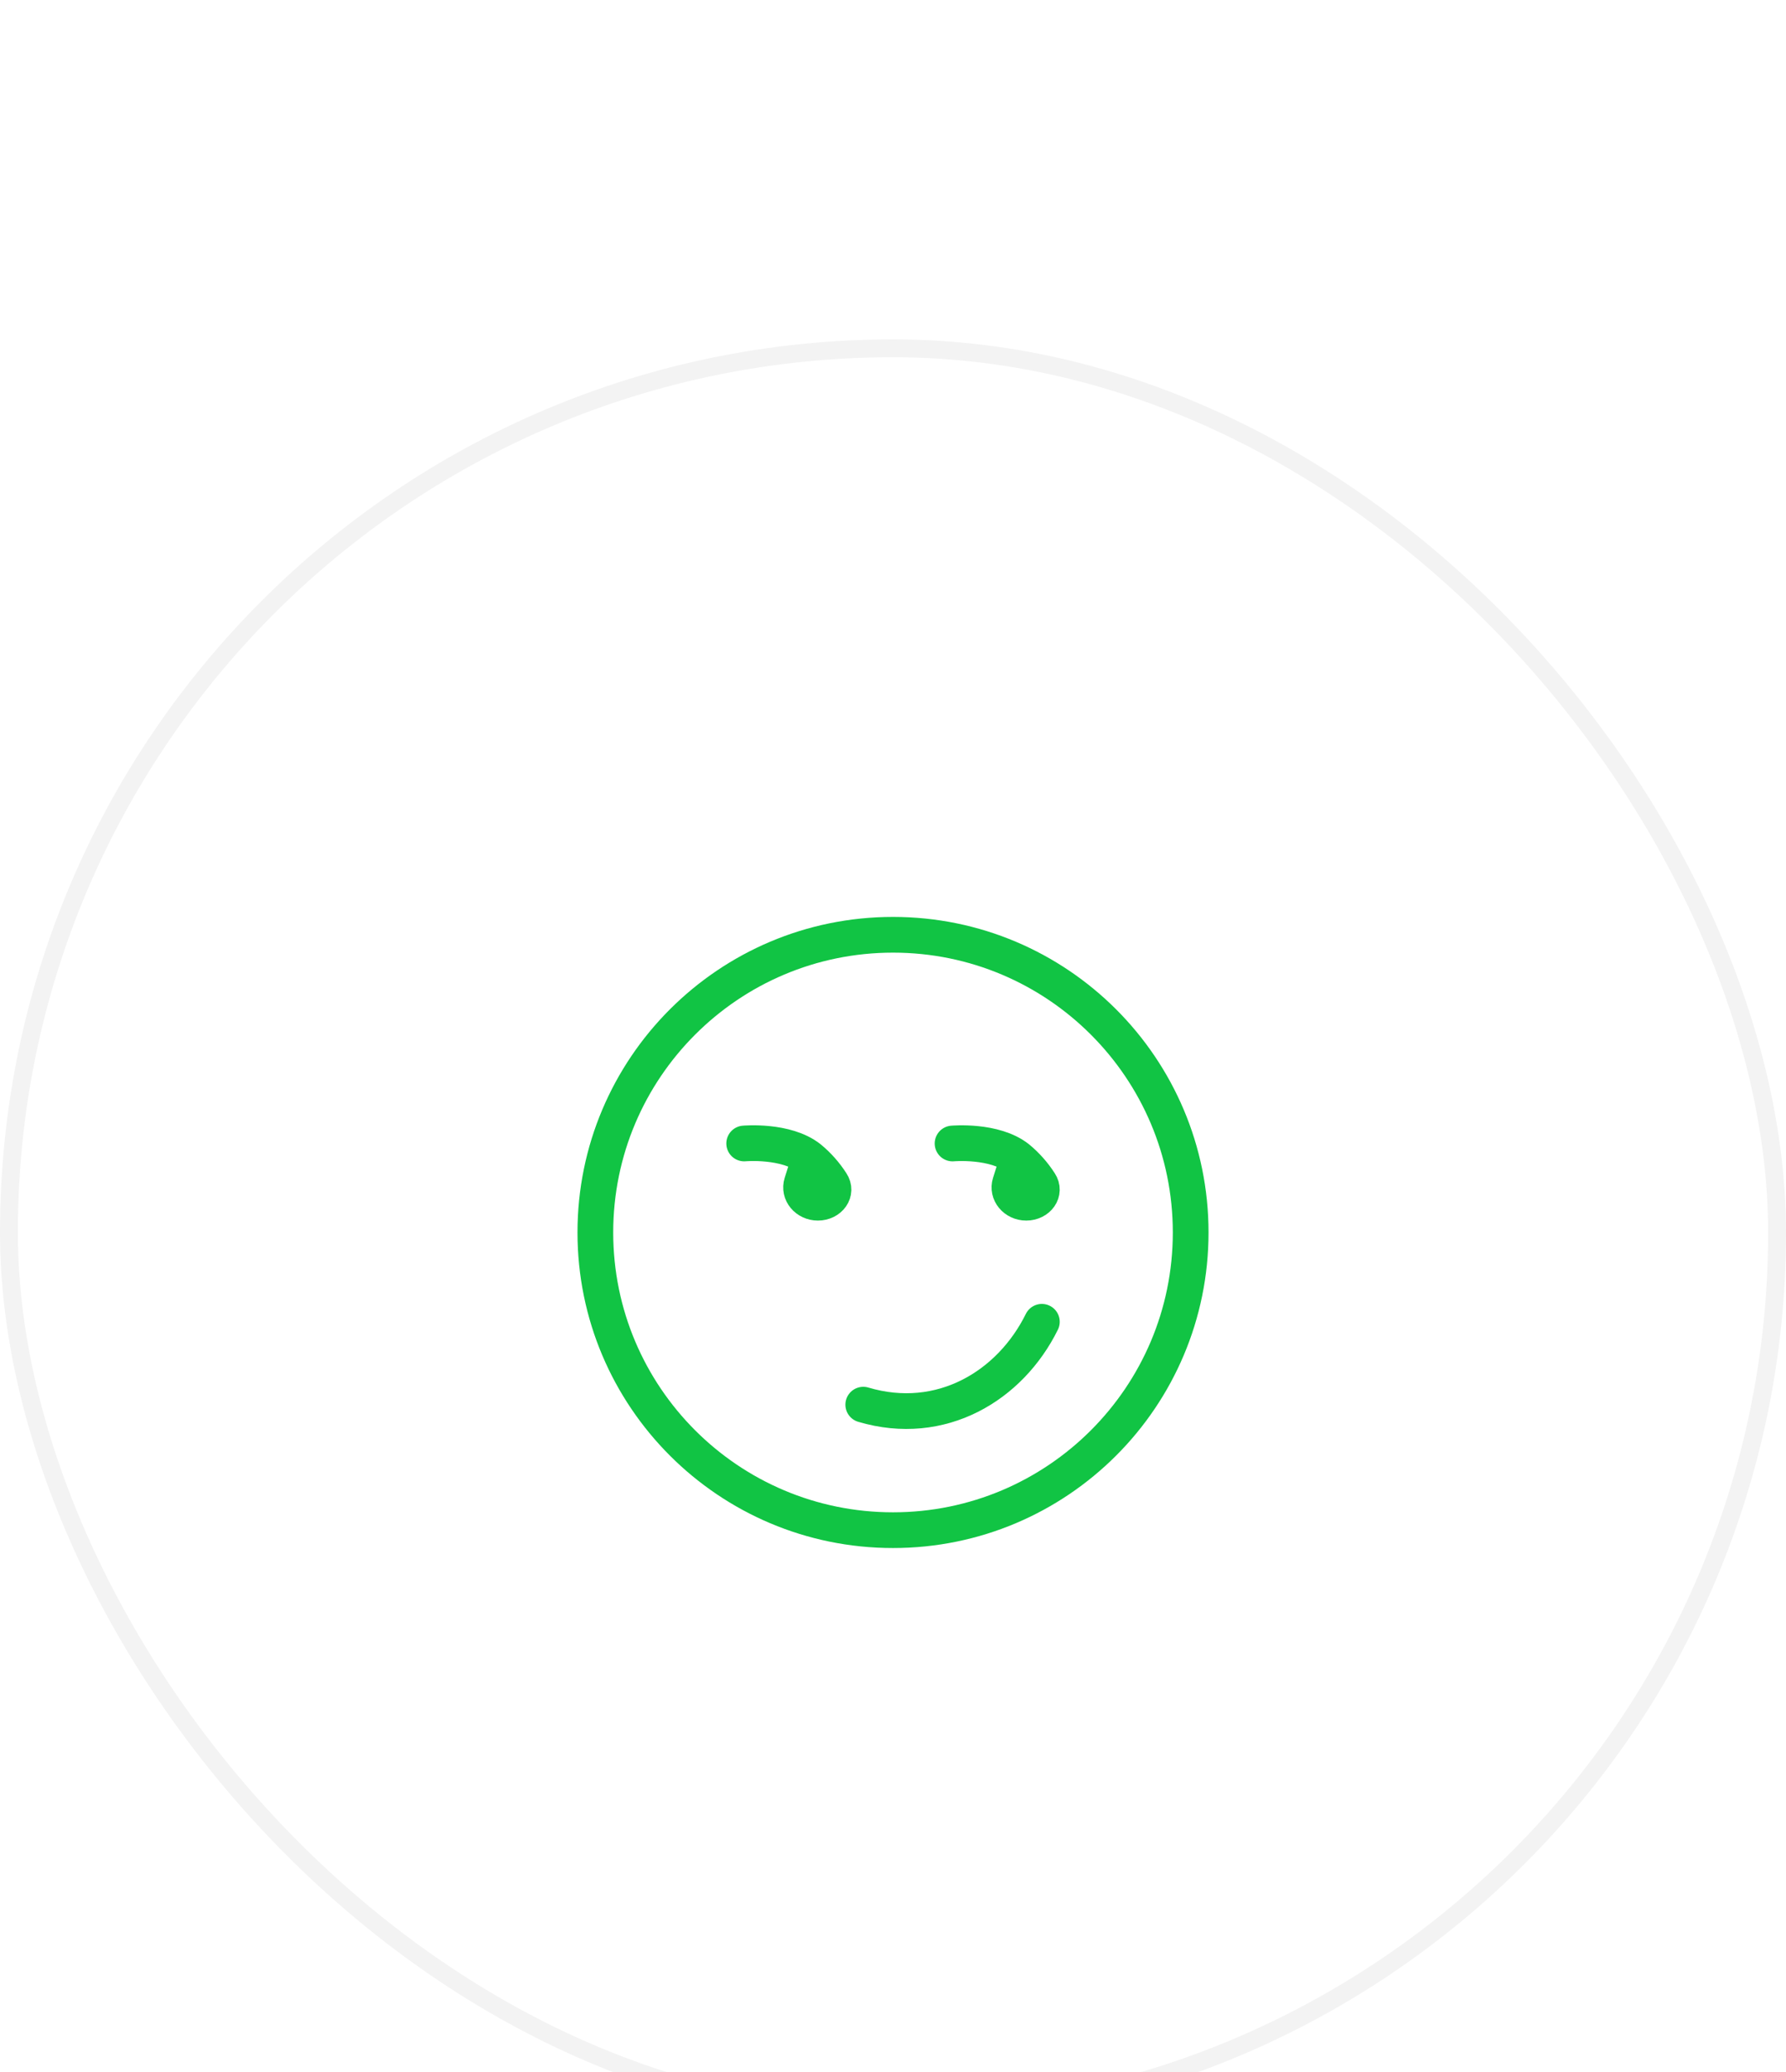 <svg width="100" height="116" viewBox="0 0 100 116" fill="none" xmlns="http://www.w3.org/2000/svg">
<g filter="url(#filter0_d_14557_1137)">
<rect width="100" height="100" rx="50" fill="white"/>
<rect x="0.5" y="0.5" width="99" height="99" rx="49.5" stroke="#050A11" stroke-opacity="0.05"/>
<path d="M50.001 66.666C59.205 66.666 66.667 59.204 66.667 50C66.667 40.795 59.205 33.333 50.001 33.333C40.796 33.333 33.334 40.795 33.334 50C33.334 59.204 40.796 66.666 50.001 66.666Z" stroke="#11C444" stroke-width="2" stroke-linecap="round" stroke-linejoin="round"/>
<path d="M48.335 59.64C52.698 60.935 56.568 58.583 58.335 55M41.668 45.017C41.668 45.017 44.018 44.805 45.328 45.847M45.328 45.847L44.89 47.238C44.716 47.787 45.168 48.333 45.795 48.333C46.455 48.333 46.89 47.738 46.55 47.225C46.216 46.705 45.804 46.24 45.328 45.847ZM53.335 45.018C53.335 45.018 55.685 44.805 56.995 45.847M56.995 45.847L56.556 47.238C56.383 47.787 56.835 48.333 57.461 48.333C58.121 48.333 58.556 47.738 58.216 47.225C57.882 46.705 57.47 46.24 56.995 45.847Z" stroke="#11C444" stroke-width="2" stroke-linecap="round" stroke-linejoin="round"/>
</g>
<defs>
<filter id="filter0_d_14557_1137" x="0" y="0" width="100" height="115.4" filterUnits="userSpaceOnUse" color-interpolation-filters="sRGB">
<feFlood flood-opacity="0" result="BackgroundImageFix"/>
<feColorMatrix in="SourceAlpha" type="matrix" values="0 0 0 0 0 0 0 0 0 0 0 0 0 0 0 0 0 0 127 0" result="hardAlpha"/>
<feMorphology radius="26" operator="erode" in="SourceAlpha" result="effect1_dropShadow_14557_1137"/>
<feOffset dy="19"/>
<feGaussianBlur stdDeviation="11.2"/>
<feComposite in2="hardAlpha" operator="out"/>
<feColorMatrix type="matrix" values="0 0 0 0 0.02 0 0 0 0 0.039 0 0 0 0 0.067 0 0 0 0.3 0"/>
<feBlend mode="normal" in2="BackgroundImageFix" result="effect1_dropShadow_14557_1137"/>
<feBlend mode="normal" in="SourceGraphic" in2="effect1_dropShadow_14557_1137" result="shape"/>
</filter>
</defs>
</svg>
